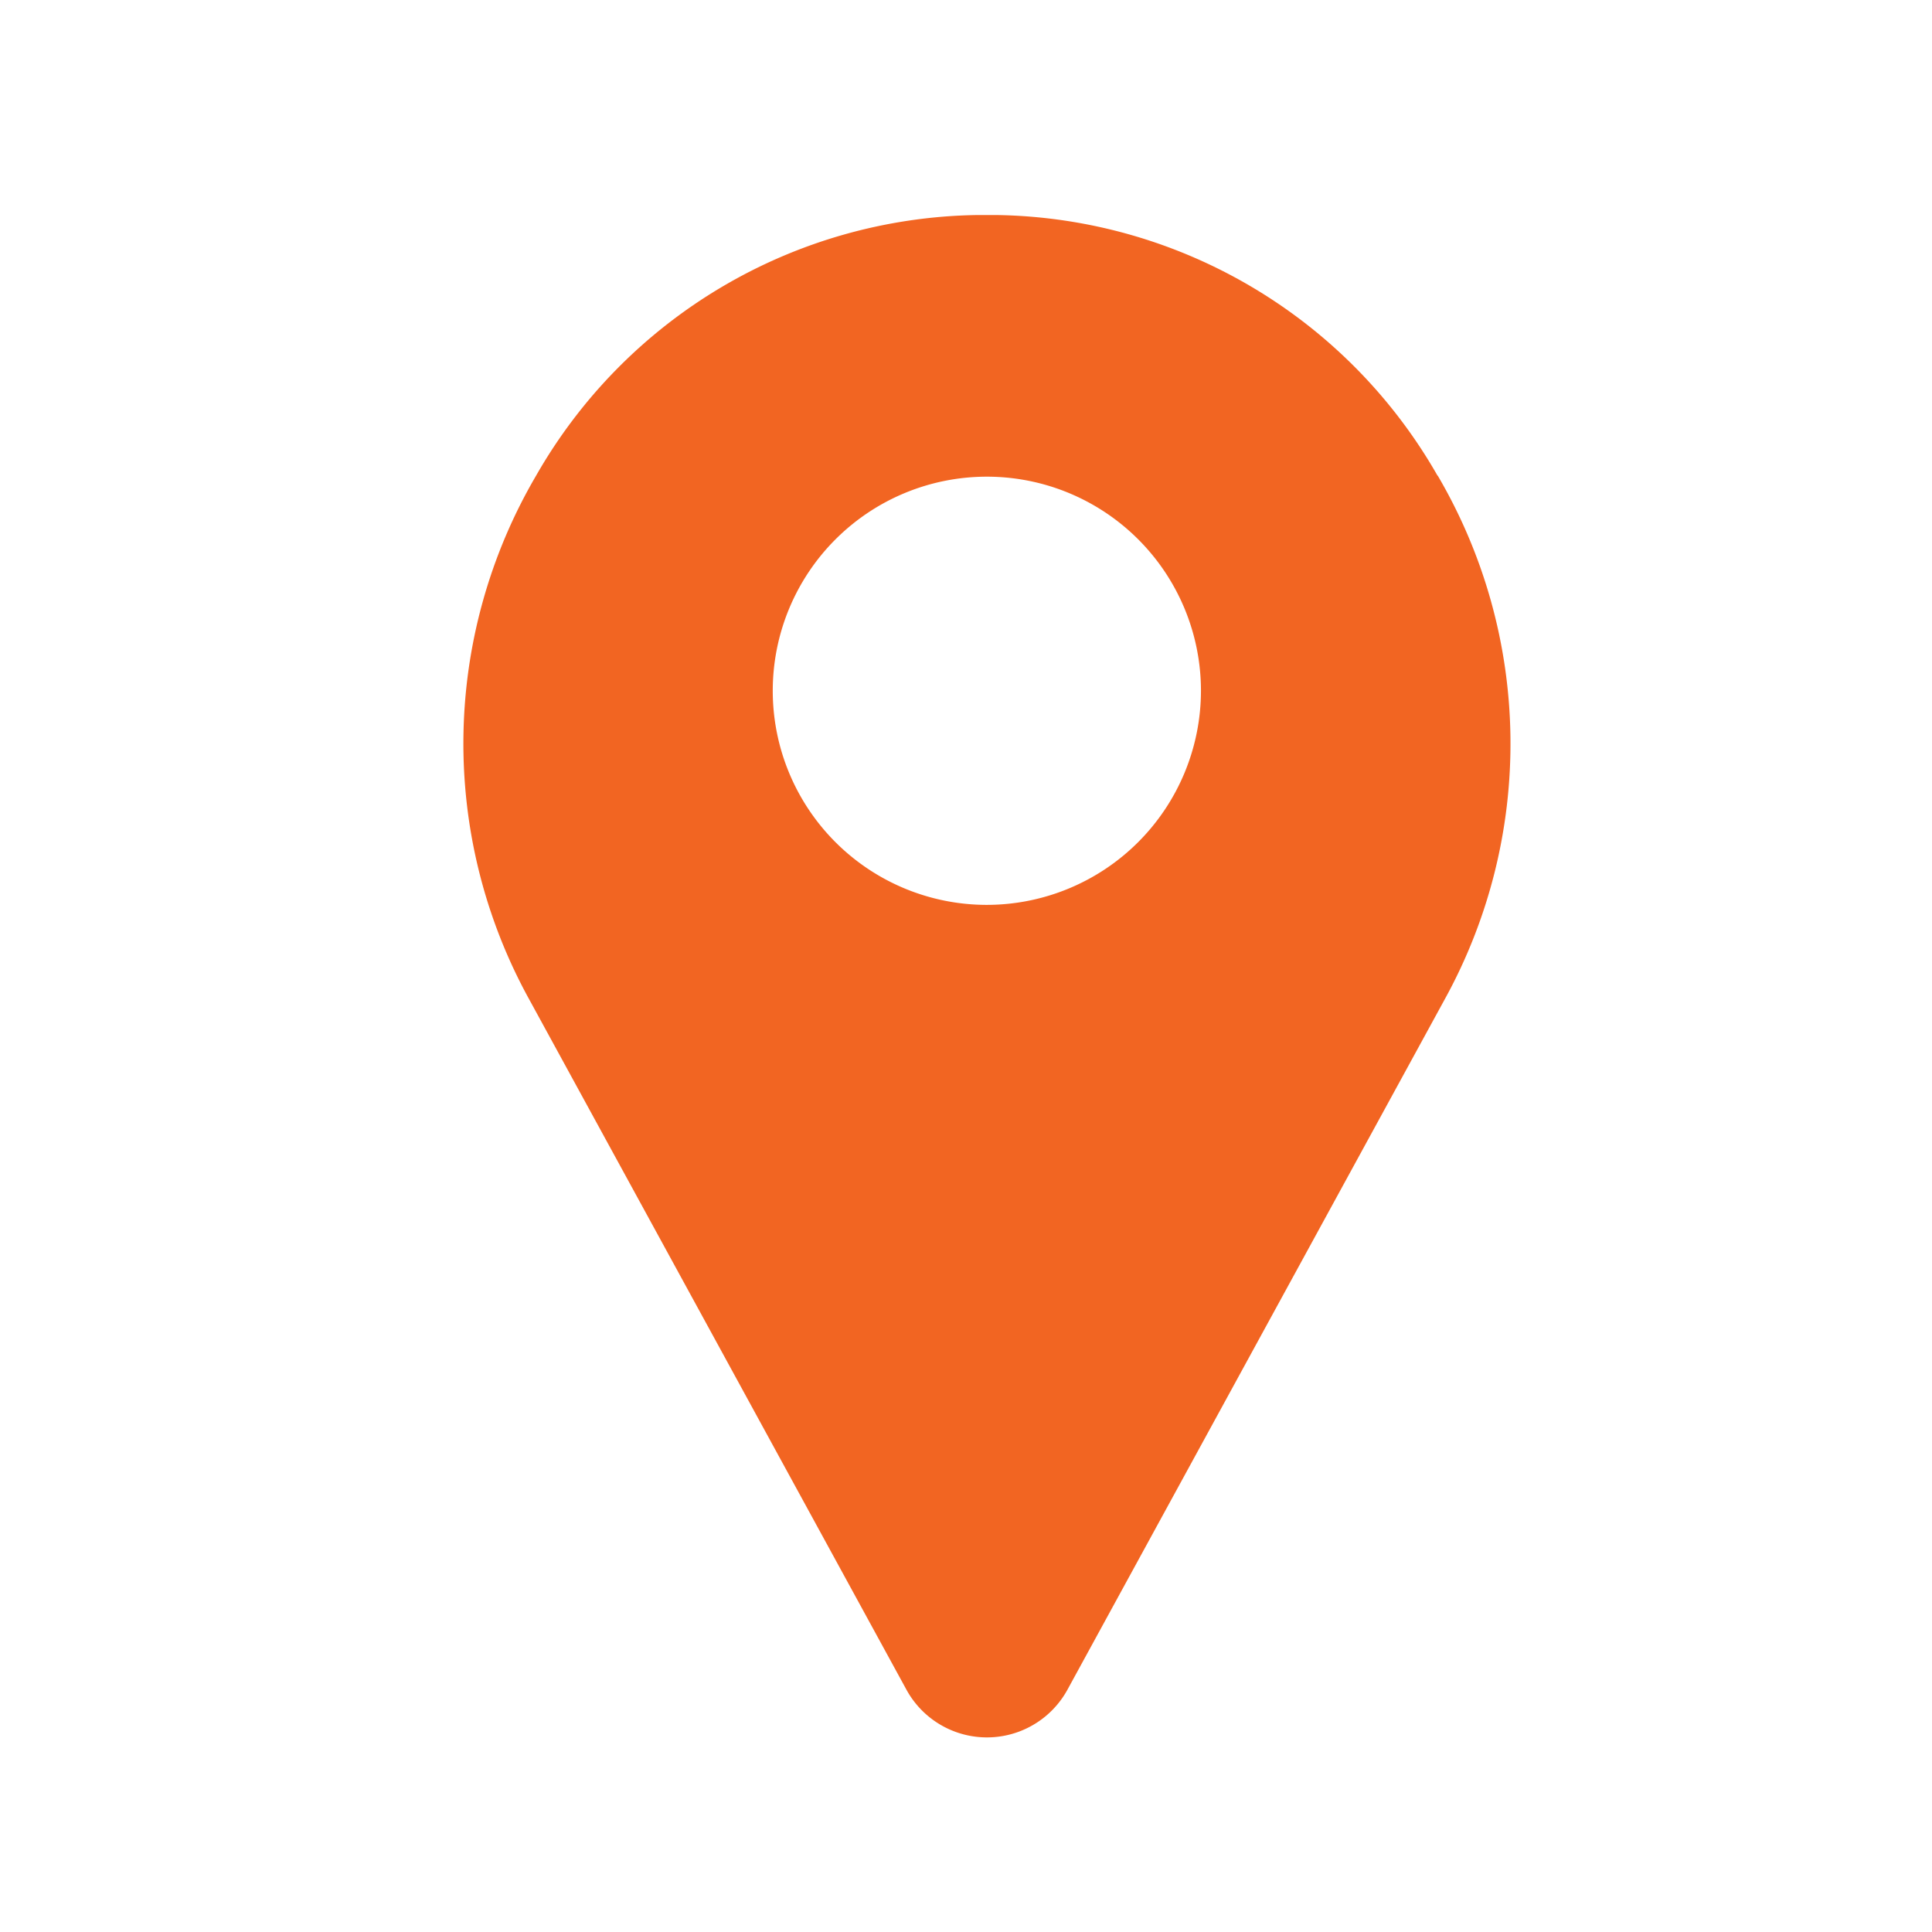 <svg xmlns="http://www.w3.org/2000/svg" width="44" height="44" viewBox="0 0 44 44">
  <g id="Group_988" data-name="Group 988" transform="translate(-657 -1709)">
    <rect id="Rectangle_240" data-name="Rectangle 240" width="44" height="44" transform="translate(657 1709)" fill="none"/>
    <g id="Group_987" data-name="Group 987" transform="translate(587.587 1713.898)">
      <path id="Path_936" data-name="Path 936" d="M102.153,5.937A11.766,11.766,0,0,0,92.155,0c-.177,0-.356,0-.533,0a11.766,11.766,0,0,0-10,5.935,12.071,12.071,0,0,0-.157,11.927l8.6,15.737.012.021a2.09,2.09,0,0,0,3.626,0l.012-.021,8.6-15.737a12.071,12.071,0,0,0-.158-11.927ZM91.888,15.71a4.876,4.876,0,1,1,4.876-4.876A4.881,4.881,0,0,1,91.888,15.71Z" transform="translate(0 0)" fill="#f26522"/>
    </g>
  </g>
</svg>
